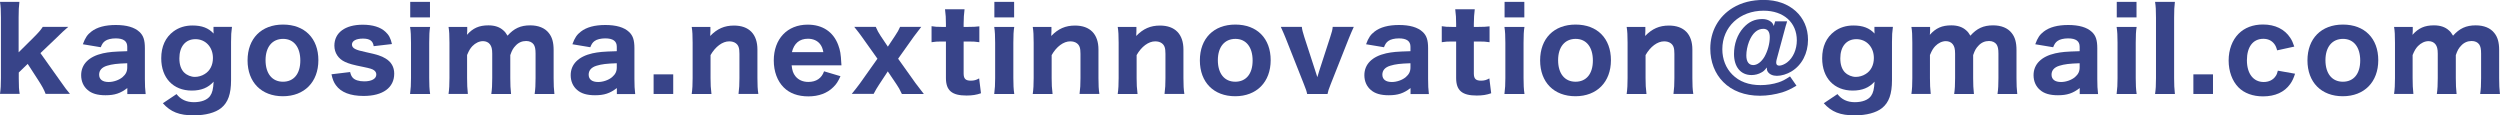 <?xml version="1.0" encoding="UTF-8"?>
<svg id="_レイヤー_2" data-name="レイヤー 2" xmlns="http://www.w3.org/2000/svg" viewBox="0 0 353.04 16.29">
  <defs>
    <style>
      .cls-1 {
        fill: #384489;
        stroke-width: 0px;
      }
    </style>
  </defs>
  <g id="_デザイン" data-name="デザイン">
    <g>
      <path class="cls-1" d="m2.74.26c-.08.62-.11,1.25-.11,2.22v4.91l2.1-2.08c.74-.74,1.04-1.09,1.31-1.52h3.6c-.75.66-.85.75-1.63,1.52l-2.3,2.19,2.71,3.81c.85,1.2.98,1.39,1.46,1.95h-3.44c-.21-.59-.5-1.1-1.06-1.97l-1.47-2.27-1.26,1.22v.83c0,1.17.03,1.57.13,2.19H0c.1-.7.13-1.26.13-2.24V2.48C.13,1.47.1.86,0,.26h2.74Z"/>
      <path class="cls-1" d="m17.97,12.44c-.96.74-1.78,1.01-3.07,1.01-1.14,0-1.95-.24-2.53-.75-.59-.5-.91-1.23-.91-2.08,0-1.55,1.09-2.64,3.07-3.09.93-.19,1.41-.24,3.44-.3v-.64c0-.78-.54-1.17-1.63-1.17-.62,0-1.2.14-1.5.37-.29.21-.43.43-.61.88l-2.53-.42c.34-.93.64-1.36,1.2-1.79.8-.62,1.95-.93,3.46-.93s2.64.32,3.35.99c.54.51.75,1.14.75,2.29v4.34c0,.93.03,1.41.11,2.13h-2.59v-.83Zm0-3.51c-1.46.05-2.13.13-2.85.35-.74.22-1.12.66-1.12,1.26,0,.67.48,1.04,1.34,1.04.69,0,1.47-.27,1.97-.69.46-.4.66-.8.66-1.36v-.61Z"/>
      <path class="cls-1" d="m24.93,13.29c.58.75,1.39,1.14,2.45,1.14s1.89-.32,2.29-.88c.32-.46.43-.93.5-2.02-.77.86-1.75,1.26-3.09,1.26-2.62,0-4.31-1.78-4.31-4.56,0-1.66.59-2.96,1.75-3.81.75-.54,1.62-.82,2.66-.82,1.33,0,2.26.35,2.99,1.14-.02-.13-.02-.24-.02-.42v-.53h2.61c-.1.72-.13,1.2-.13,2.11v5.43c0,1.94-.43,3.14-1.39,3.92-.83.67-2.22,1.04-3.89,1.04-2.02,0-3.25-.48-4.35-1.71l1.94-1.3Zm1.09-3.04c.37.37.96.61,1.5.61.45,0,.98-.14,1.38-.4.75-.45,1.17-1.26,1.17-2.27,0-1.54-1.04-2.66-2.47-2.66s-2.27,1.07-2.27,2.71c0,.88.22,1.55.69,2.02Z"/>
      <path class="cls-1" d="m34.96,8.53c0-3.09,1.95-5.06,5.01-5.06s4.99,1.95,4.99,5.03-1.98,5.09-5.01,5.09-4.99-1.97-4.99-5.06Zm2.54-.03c0,1.89.93,3.04,2.46,3.04s2.45-1.12,2.45-2.99-.9-3.06-2.43-3.06-2.48,1.14-2.48,3.01Z"/>
      <path class="cls-1" d="m49.44,10.16c.1.4.18.58.35.79.3.35.88.54,1.65.54,1.04,0,1.7-.37,1.7-.96,0-.26-.11-.46-.34-.62-.22-.16-.54-.26-1.46-.45-1.5-.3-2.06-.46-2.62-.72-.94-.43-1.5-1.28-1.5-2.29,0-1.84,1.52-2.96,4-2.96,1.41,0,2.5.34,3.19.98.5.45.75.91.94,1.75l-2.58.3c-.1-.75-.56-1.07-1.52-1.07s-1.55.32-1.55.85c0,.27.18.5.5.64.29.14.62.24,1.46.42,1.63.35,2.18.53,2.79.9.8.48,1.22,1.2,1.22,2.14,0,1.98-1.6,3.15-4.32,3.15-1.87,0-3.2-.51-3.92-1.52-.3-.42-.46-.8-.62-1.54l2.66-.32Z"/>
      <path class="cls-1" d="m60.74,3.79c-.1.61-.13,1.2-.13,2.26v4.96c0,.94.03,1.58.13,2.26h-2.83c.1-.8.13-1.3.13-2.24v-4.99c0-.98-.03-1.58-.13-2.24h2.83Zm-.02-3.54v2.21h-2.79V.26h2.79Z"/>
      <path class="cls-1" d="m63.34,13.27c.1-.7.13-1.31.13-2.24v-4.99c0-1.1-.03-1.65-.13-2.24h2.64v.61q-.02.27-.02.29t-.02.22c.85-.96,1.73-1.34,3.03-1.34.9,0,1.6.24,2.11.71.22.19.37.37.59.75.9-1.02,1.84-1.46,3.2-1.46,1.15,0,2.07.37,2.62,1.07.48.59.69,1.33.69,2.43v3.95c0,.94.03,1.54.11,2.24h-2.79c.1-.72.13-1.23.13-2.24v-3.46c0-.67-.08-1.01-.27-1.3-.21-.3-.59-.48-1.06-.48-.58,0-1.09.22-1.49.66-.34.35-.51.64-.75,1.33v3.25c0,.93.03,1.5.11,2.24h-2.79c.1-.69.13-1.26.13-2.24v-3.46c0-.66-.1-1.02-.32-1.31-.21-.29-.58-.45-.98-.45-.53,0-1.07.26-1.5.7-.3.32-.48.61-.75,1.26v3.25c0,.93.03,1.49.11,2.24h-2.75Z"/>
      <path class="cls-1" d="m87.1,12.44c-.96.74-1.78,1.01-3.07,1.01-1.14,0-1.95-.24-2.53-.75-.59-.5-.91-1.23-.91-2.08,0-1.55,1.09-2.64,3.07-3.09.93-.19,1.41-.24,3.44-.3v-.64c0-.78-.54-1.17-1.63-1.17-.62,0-1.2.14-1.5.37-.29.21-.43.43-.61.88l-2.53-.42c.34-.93.64-1.36,1.2-1.79.8-.62,1.95-.93,3.46-.93s2.64.32,3.35.99c.54.51.75,1.14.75,2.29v4.34c0,.93.03,1.41.11,2.13h-2.59v-.83Zm0-3.51c-1.46.05-2.13.13-2.85.35-.74.22-1.12.66-1.12,1.26,0,.67.48,1.04,1.34,1.04.69,0,1.47-.27,1.97-.69.46-.4.66-.8.66-1.36v-.61Z"/>
      <path class="cls-1" d="m95.07,10.5v2.77h-2.77v-2.77h2.77Z"/>
      <path class="cls-1" d="m97.68,13.27c.1-.72.13-1.31.13-2.24v-4.99c0-1.02-.03-1.63-.13-2.24h2.64v.64c0,.13-.02.34-.03.64.99-1.02,2-1.47,3.36-1.47,2.13,0,3.31,1.22,3.31,3.39v4.03c0,.98.03,1.58.13,2.24h-2.8c.1-.75.13-1.34.13-2.24v-3.43c0-.83-.13-1.2-.51-1.49-.24-.18-.56-.27-.94-.27-.94,0-1.94.74-2.63,1.94v3.25c0,.86.03,1.46.13,2.24h-2.79Z"/>
      <path class="cls-1" d="m111.79,9.22c.08.75.22,1.15.54,1.55.43.53,1.06.8,1.82.8,1.12,0,1.89-.53,2.22-1.5l2.32.69c-.35.77-.59,1.14-1.02,1.55-.85.85-2.06,1.3-3.52,1.3s-2.64-.43-3.47-1.26c-.91-.9-1.41-2.26-1.41-3.81,0-3.04,1.9-5.06,4.79-5.06,2.1,0,3.62,1.02,4.31,2.87.29.78.37,1.3.43,2.5,0,.06,0,.08.03.38h-7.04Zm4.48-1.86c-.1-.51-.21-.8-.45-1.12-.38-.5-.99-.77-1.73-.77-1.18,0-1.95.64-2.26,1.89h4.43Z"/>
      <path class="cls-1" d="m127.36,13.27c-.3-.64-.46-.93-.77-1.38l-1.22-1.81-1.23,1.87c-.3.46-.48.75-.77,1.31h-3.09c.35-.42.85-1.06,1.15-1.47l2.48-3.5-2.22-3.12c-.19-.29-.5-.67-1.06-1.38h3.04c.19.45.43.9.69,1.28l1.02,1.52,1.01-1.52c.32-.46.56-.9.72-1.28h2.99c-.42.53-.82,1.06-1.06,1.39l-2.21,3.11,2.45,3.44c.42.56.82,1.07,1.18,1.54h-3.12Z"/>
      <path class="cls-1" d="m136.21,1.31c-.08.61-.13,1.31-.13,2.07v.42h.62c.74,0,1.1-.02,1.6-.08v2.24c-.53-.08-.83-.1-1.52-.1h-.7v4.51c0,.75.27,1.02,1.02,1.02.43,0,.75-.08,1.17-.32l.26,2.1c-.64.22-1.22.32-2.05.32-2.06,0-2.9-.71-2.9-2.48v-5.15h-.62c-.59,0-.91.02-1.41.1v-2.26c.46.08.8.1,1.44.1h.59v-.42c0-.8-.03-1.33-.13-2.07h2.75Z"/>
      <path class="cls-1" d="m143.23,3.79c-.1.61-.13,1.2-.13,2.26v4.96c0,.94.03,1.58.13,2.26h-2.83c.1-.8.13-1.3.13-2.24v-4.99c0-.98-.03-1.58-.13-2.24h2.83Zm-.02-3.54v2.21h-2.79V.26h2.79Z"/>
      <path class="cls-1" d="m145.84,13.27c.1-.72.13-1.31.13-2.24v-4.99c0-1.02-.03-1.63-.13-2.24h2.64v.64c0,.13-.02.34-.03.64.99-1.02,2-1.47,3.36-1.47,2.13,0,3.31,1.22,3.31,3.39v4.03c0,.98.03,1.58.13,2.24h-2.8c.1-.75.13-1.34.13-2.24v-3.43c0-.83-.13-1.2-.51-1.49-.24-.18-.56-.27-.94-.27-.94,0-1.94.74-2.62,1.94v3.25c0,.86.03,1.46.13,2.24h-2.79Z"/>
      <path class="cls-1" d="m157.84,13.27c.1-.72.13-1.31.13-2.24v-4.99c0-1.02-.03-1.63-.13-2.24h2.64v.64c0,.13-.02.34-.03.64.99-1.02,2-1.47,3.36-1.47,2.13,0,3.31,1.22,3.31,3.39v4.03c0,.98.03,1.58.13,2.24h-2.8c.1-.75.13-1.34.13-2.24v-3.43c0-.83-.13-1.2-.51-1.49-.24-.18-.56-.27-.94-.27-.94,0-1.94.74-2.62,1.94v3.25c0,.86.03,1.46.13,2.24h-2.79Z"/>
      <path class="cls-1" d="m169.44,8.53c0-3.09,1.95-5.06,5.01-5.06s4.99,1.95,4.99,5.03-1.98,5.09-5.01,5.09-4.99-1.97-4.99-5.06Zm2.54-.03c0,1.89.93,3.04,2.46,3.04s2.45-1.12,2.45-2.99-.9-3.06-2.43-3.06-2.48,1.14-2.48,3.01Z"/>
      <path class="cls-1" d="m183.84,3.79c.03.37.14.78.35,1.44l1.55,4.77c.18.53.21.62.29.9.08-.29.13-.45.27-.9l1.55-4.77c.24-.72.32-1.04.35-1.44h2.98c-.22.48-.46,1.02-.7,1.62l-2.56,6.47c-.3.75-.37.98-.45,1.39h-2.88c-.08-.42-.16-.62-.46-1.39l-2.56-6.47c-.13-.34-.4-.96-.7-1.62h2.98Z"/>
      <path class="cls-1" d="m199.18,12.44c-.96.74-1.78,1.01-3.07,1.01-1.14,0-1.95-.24-2.53-.75-.59-.5-.91-1.23-.91-2.08,0-1.55,1.09-2.64,3.07-3.09.93-.19,1.41-.24,3.44-.3v-.64c0-.78-.54-1.17-1.63-1.17-.62,0-1.2.14-1.5.37-.29.21-.43.43-.61.88l-2.53-.42c.34-.93.64-1.36,1.2-1.79.8-.62,1.95-.93,3.46-.93s2.64.32,3.35.99c.54.51.75,1.14.75,2.29v4.34c0,.93.03,1.41.11,2.13h-2.59v-.83Zm0-3.51c-1.46.05-2.13.13-2.85.35-.74.22-1.12.66-1.12,1.26,0,.67.48,1.04,1.34,1.04.69,0,1.47-.27,1.97-.69.46-.4.66-.8.66-1.36v-.61Z"/>
      <path class="cls-1" d="m208.26,1.31c-.08.61-.13,1.31-.13,2.07v.42h.62c.74,0,1.1-.02,1.6-.08v2.24c-.53-.08-.83-.1-1.52-.1h-.7v4.51c0,.75.27,1.02,1.02,1.02.43,0,.75-.08,1.17-.32l.26,2.1c-.64.22-1.22.32-2.05.32-2.06,0-2.9-.71-2.9-2.48v-5.15h-.62c-.59,0-.91.02-1.41.1v-2.26c.46.08.8.1,1.44.1h.59v-.42c0-.8-.03-1.33-.13-2.07h2.75Z"/>
      <path class="cls-1" d="m215.28,3.79c-.1.61-.13,1.2-.13,2.26v4.96c0,.94.03,1.58.13,2.26h-2.83c.1-.8.13-1.3.13-2.24v-4.99c0-.98-.03-1.58-.13-2.24h2.83Zm-.02-3.54v2.21h-2.79V.26h2.79Z"/>
      <path class="cls-1" d="m217.49,8.53c0-3.09,1.95-5.06,5.01-5.06s4.99,1.95,4.99,5.03-1.98,5.09-5.01,5.09-4.99-1.97-4.99-5.06Zm2.54-.03c0,1.89.93,3.04,2.46,3.04s2.45-1.12,2.45-2.99-.9-3.06-2.43-3.06-2.48,1.14-2.48,3.01Z"/>
      <path class="cls-1" d="m229.71,13.27c.1-.72.13-1.31.13-2.24v-4.99c0-1.02-.03-1.63-.13-2.24h2.64v.64c0,.13-.02.34-.03.64.99-1.02,2-1.47,3.36-1.47,2.13,0,3.31,1.22,3.31,3.39v4.03c0,.98.03,1.58.13,2.24h-2.8c.1-.75.13-1.34.13-2.24v-3.43c0-.83-.13-1.2-.51-1.49-.24-.18-.56-.27-.94-.27-.94,0-1.94.74-2.62,1.94v3.25c0,.86.03,1.46.13,2.24h-2.79Z"/>
      <path class="cls-1" d="m252.37,3.03c-.13.4-.26.83-.42,1.46l-1.06,3.92c-.05.18-.06.32-.06.46,0,.26.16.4.43.4.3,0,.74-.18,1.1-.45.85-.64,1.38-1.83,1.38-3.12,0-2.53-1.87-4.19-4.69-4.19-3.38,0-5.83,2.29-5.83,5.44,0,1.41.5,2.67,1.41,3.58.98.99,2.32,1.49,3.99,1.49.88,0,1.78-.14,2.51-.38.58-.19.94-.38,1.65-.85l.91,1.31c-.86.51-1.28.7-2,.94-1.01.3-2.1.48-3.15.48-2.13,0-3.94-.67-5.19-1.94-1.18-1.18-1.83-2.85-1.83-4.72,0-2.43,1.14-4.5,3.17-5.75,1.25-.75,2.67-1.12,4.39-1.12,3.67,0,6.24,2.32,6.24,5.62,0,1.91-.86,3.59-2.34,4.48-.62.38-1.41.62-2.05.62-.59,0-1.07-.22-1.3-.59-.1-.18-.13-.3-.13-.59-.3.4-.48.56-.75.7-.4.24-.91.37-1.41.37-1.52,0-2.47-1.14-2.47-2.98,0-1.41.46-2.72,1.31-3.68.77-.86,1.6-1.25,2.71-1.25.45,0,.88.13,1.18.37.19.14.29.27.42.61l.19-.66h1.67Zm-3.2,4.99c.46-.82.75-1.86.75-2.77,0-.78-.3-1.18-.91-1.18-.85,0-1.55.62-2.02,1.81-.24.62-.38,1.34-.38,1.95,0,.88.35,1.36.98,1.36.56,0,1.15-.45,1.58-1.17Z"/>
      <path class="cls-1" d="m259.48,13.29c.58.75,1.39,1.14,2.45,1.14s1.89-.32,2.29-.88c.32-.46.43-.93.5-2.02-.77.86-1.75,1.26-3.09,1.26-2.62,0-4.31-1.78-4.31-4.56,0-1.66.59-2.96,1.75-3.81.75-.54,1.62-.82,2.66-.82,1.33,0,2.26.35,2.99,1.14-.02-.13-.02-.24-.02-.42v-.53h2.61c-.1.72-.13,1.2-.13,2.11v5.43c0,1.94-.43,3.14-1.39,3.92-.83.67-2.22,1.04-3.89,1.04-2.02,0-3.25-.48-4.35-1.71l1.94-1.3Zm1.09-3.04c.37.37.96.61,1.5.61.45,0,.98-.14,1.38-.4.75-.45,1.17-1.26,1.17-2.27,0-1.54-1.04-2.66-2.47-2.66s-2.27,1.07-2.27,2.71c0,.88.22,1.55.69,2.02Z"/>
      <path class="cls-1" d="m269.92,13.27c.1-.7.13-1.31.13-2.24v-4.99c0-1.1-.03-1.65-.13-2.24h2.64v.61q-.02.27-.02.29t-.02.22c.85-.96,1.73-1.34,3.03-1.34.9,0,1.6.24,2.11.71.22.19.37.37.59.75.9-1.02,1.84-1.46,3.2-1.46,1.15,0,2.07.37,2.62,1.07.48.59.69,1.33.69,2.43v3.95c0,.94.03,1.54.11,2.24h-2.79c.1-.72.13-1.23.13-2.24v-3.46c0-.67-.08-1.01-.27-1.3-.21-.3-.59-.48-1.06-.48-.58,0-1.09.22-1.49.66-.34.35-.51.64-.75,1.33v3.25c0,.93.03,1.5.11,2.24h-2.79c.1-.69.13-1.26.13-2.24v-3.46c0-.66-.1-1.02-.32-1.31-.21-.29-.58-.45-.98-.45-.53,0-1.07.26-1.5.7-.3.32-.48.61-.75,1.26v3.25c0,.93.03,1.49.11,2.24h-2.75Z"/>
      <path class="cls-1" d="m293.68,12.44c-.96.74-1.78,1.01-3.07,1.01-1.14,0-1.95-.24-2.53-.75-.59-.5-.91-1.23-.91-2.08,0-1.55,1.09-2.64,3.07-3.09.93-.19,1.41-.24,3.44-.3v-.64c0-.78-.54-1.17-1.63-1.17-.62,0-1.2.14-1.5.37-.29.21-.43.43-.61.88l-2.53-.42c.34-.93.64-1.36,1.2-1.79.8-.62,1.95-.93,3.46-.93s2.64.32,3.35.99c.54.51.75,1.14.75,2.29v4.34c0,.93.03,1.41.11,2.13h-2.59v-.83Zm0-3.51c-1.46.05-2.13.13-2.85.35-.74.22-1.12.66-1.12,1.26,0,.67.48,1.04,1.34,1.04.69,0,1.47-.27,1.97-.69.46-.4.66-.8.66-1.36v-.61Z"/>
      <path class="cls-1" d="m301.73,3.79c-.1.61-.13,1.2-.13,2.26v4.96c0,.94.03,1.58.13,2.26h-2.83c.1-.8.13-1.3.13-2.24v-4.99c0-.98-.03-1.58-.13-2.24h2.83Zm-.02-3.54v2.21h-2.79V.26h2.79Z"/>
      <path class="cls-1" d="m307.13.26c-.08.64-.11,1.22-.11,2.24v8.53c0,.91.03,1.49.11,2.24h-2.8c.1-.7.13-1.18.13-2.24V2.5c0-1.04-.03-1.62-.13-2.24h2.8Z"/>
      <path class="cls-1" d="m312.51,10.5v2.77h-2.77v-2.77h2.77Z"/>
      <path class="cls-1" d="m321.57,7.11c-.14-.5-.24-.7-.43-.94-.37-.46-.88-.69-1.52-.69-1.46,0-2.32,1.14-2.32,3.03s.91,3.07,2.37,3.07c.72,0,1.33-.29,1.68-.82.16-.21.22-.4.32-.78l2.43.43c-.21.64-.38,1.02-.69,1.46-.82,1.15-2.13,1.74-3.84,1.74-1.42,0-2.66-.45-3.47-1.28-.88-.9-1.38-2.27-1.38-3.79s.51-2.88,1.41-3.78c.85-.85,2.03-1.3,3.44-1.3,1.71,0,3.06.66,3.86,1.89.24.37.37.67.56,1.23l-2.42.53Z"/>
      <path class="cls-1" d="m325.85,8.53c0-3.09,1.95-5.06,5.01-5.06s4.99,1.95,4.99,5.03-1.98,5.09-5.01,5.09-4.99-1.97-4.99-5.06Zm2.54-.03c0,1.89.93,3.04,2.46,3.04s2.45-1.12,2.45-2.99-.9-3.06-2.43-3.06-2.48,1.14-2.48,3.01Z"/>
      <path class="cls-1" d="m338.08,13.27c.1-.7.13-1.31.13-2.24v-4.99c0-1.1-.03-1.65-.13-2.24h2.64v.61q-.02.27-.02.29t-.02.22c.85-.96,1.73-1.34,3.03-1.34.9,0,1.6.24,2.11.71.22.19.37.37.59.75.9-1.02,1.84-1.46,3.2-1.46,1.15,0,2.07.37,2.62,1.07.48.59.69,1.33.69,2.43v3.95c0,.94.03,1.54.11,2.24h-2.79c.1-.72.13-1.23.13-2.24v-3.46c0-.67-.08-1.01-.27-1.3-.21-.3-.59-.48-1.06-.48-.58,0-1.09.22-1.49.66-.34.35-.51.64-.75,1.33v3.25c0,.93.03,1.5.11,2.24h-2.79c.1-.69.13-1.26.13-2.24v-3.46c0-.66-.1-1.02-.32-1.31-.21-.29-.58-.45-.98-.45-.53,0-1.07.26-1.5.7-.3.32-.48.61-.75,1.26v3.25c0,.93.03,1.49.11,2.24h-2.75Z"/>
    </g>
  </g>
</svg>